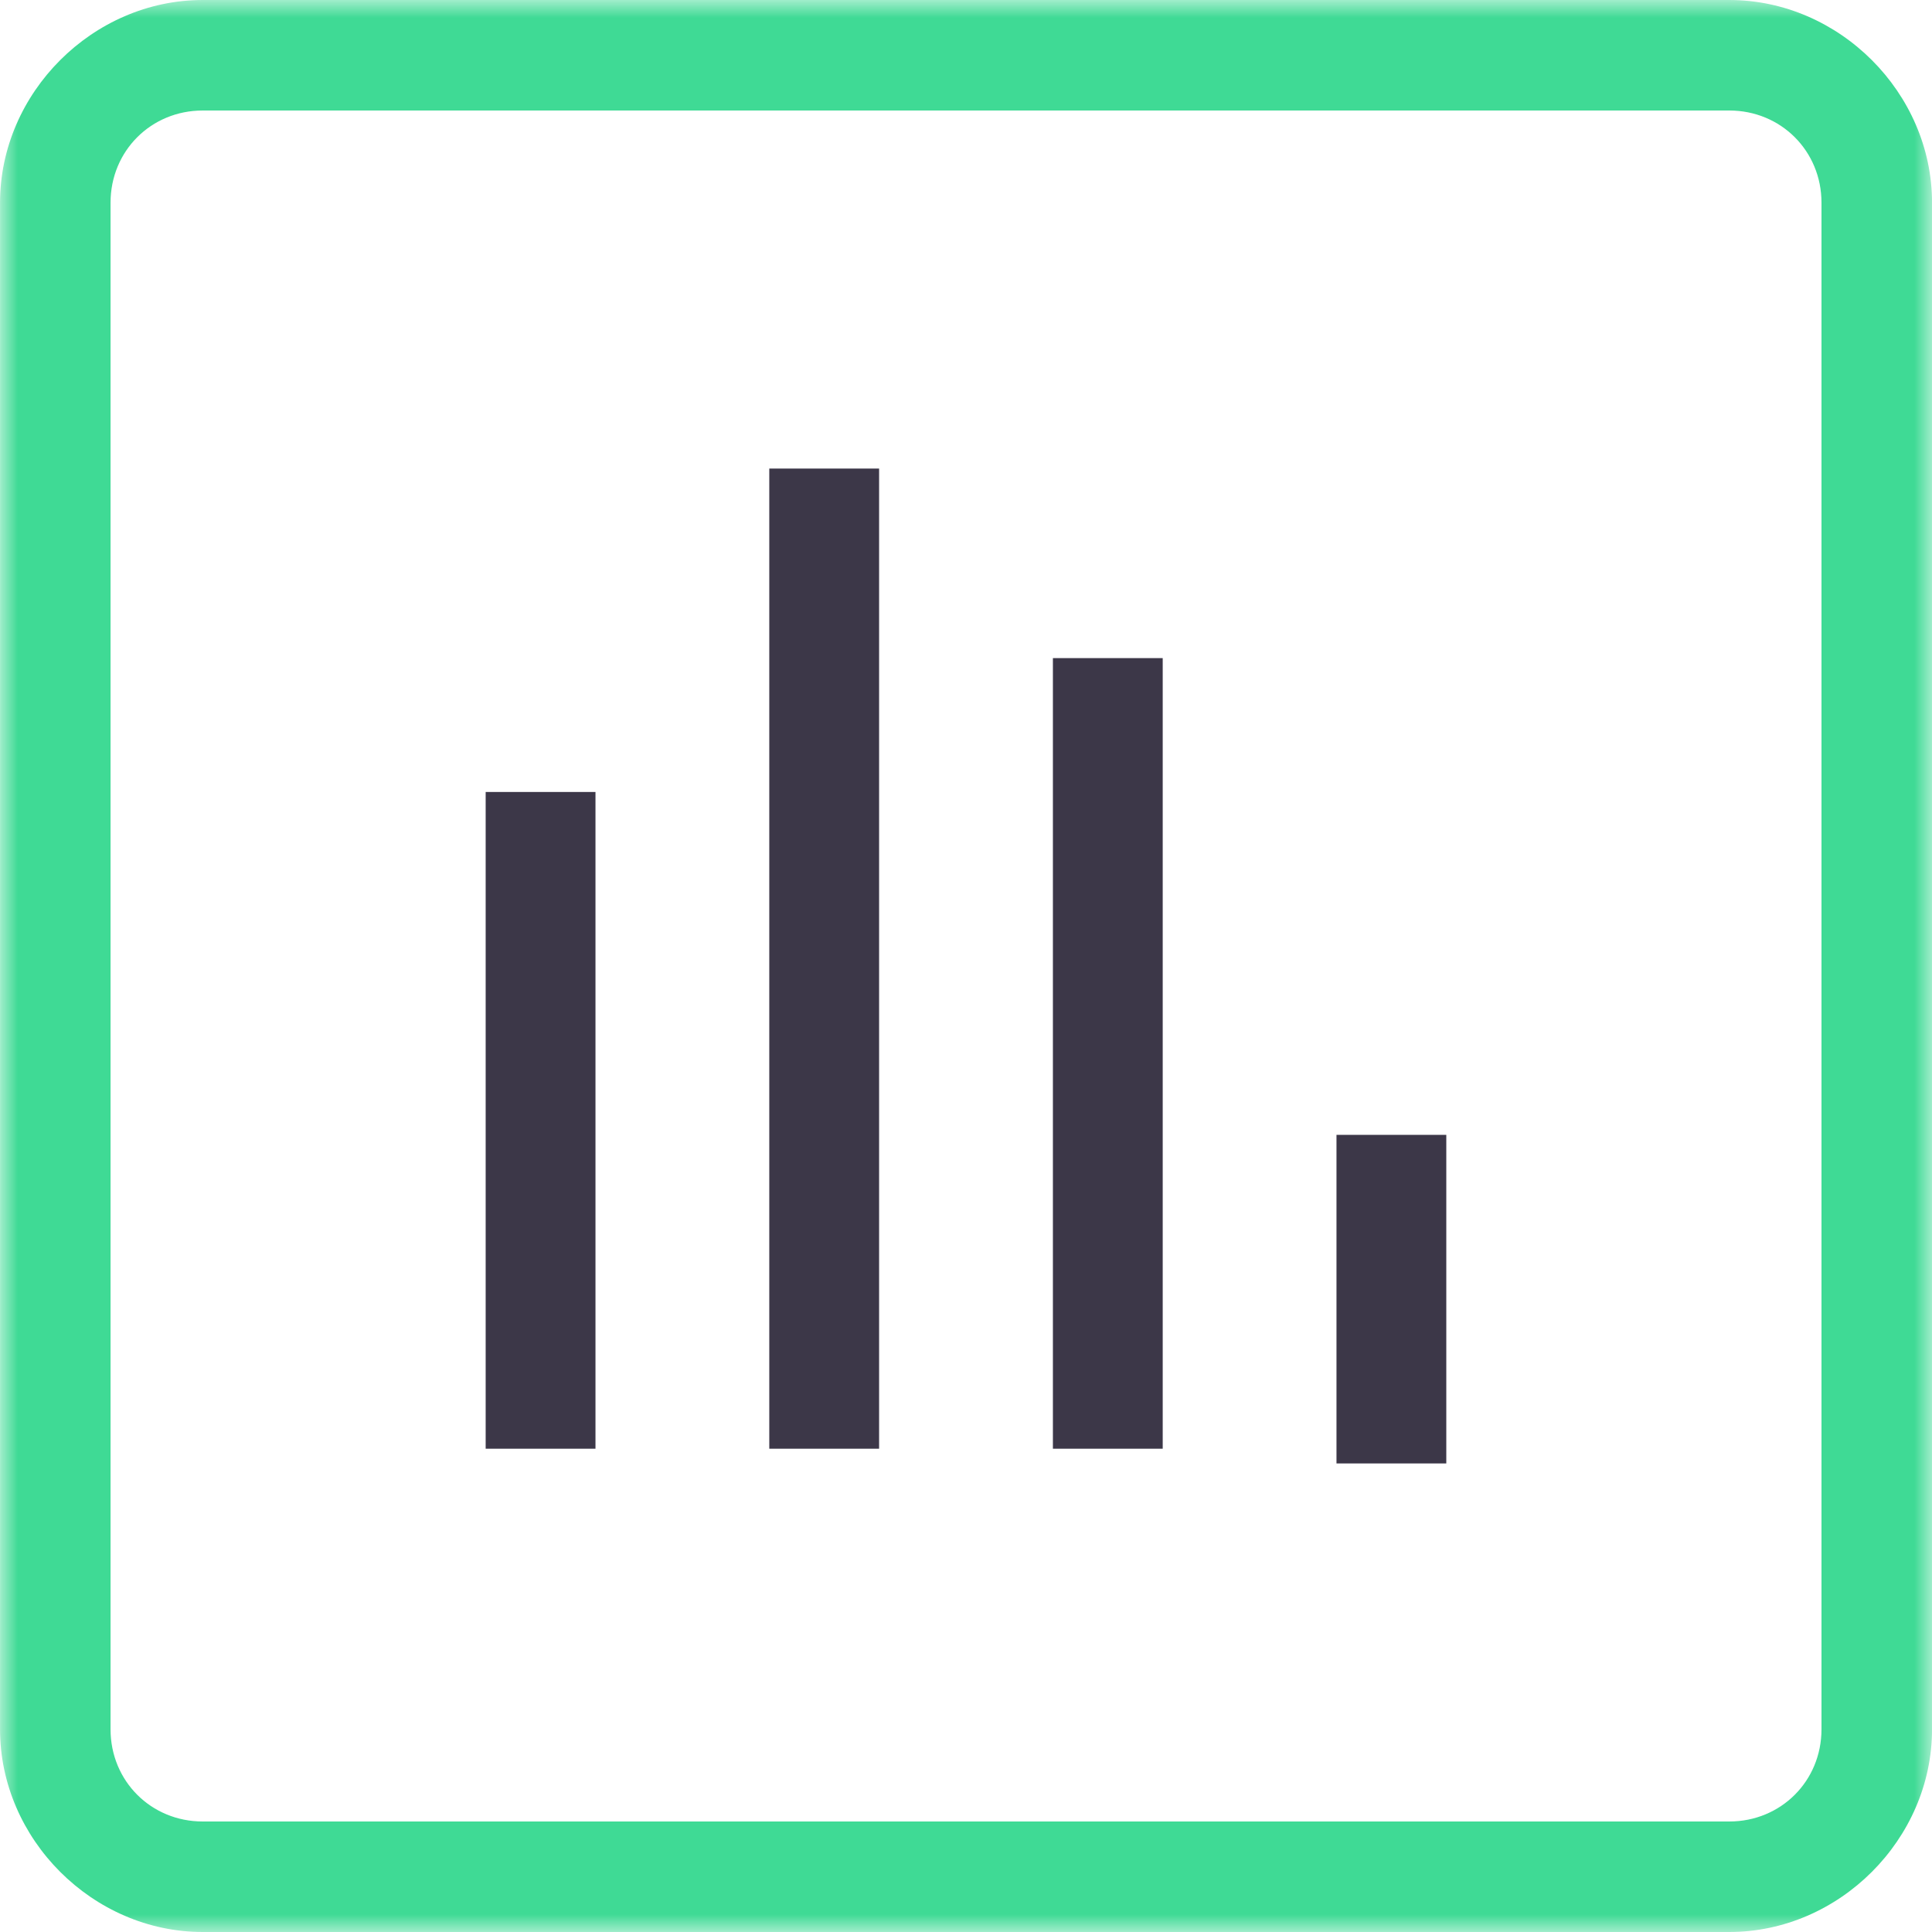 <?xml version="1.0" encoding="UTF-8"?>
<svg width="55px" height="55px" viewBox="0 0 55 55" version="1.1" xmlns="http://www.w3.org/2000/svg" xmlns:xlink="http://www.w3.org/1999/xlink">
    <title>Group 9</title>
    <defs>
        <polygon id="path-1" points="0.001 0 55 0 55 55 0.001 55"></polygon>
        <polygon id="path-3" points="0 55 55 55 55 0 0 0"></polygon>
    </defs>
    <g id="V01---Funktionen" stroke="none" stroke-width="1" fill="none" fill-rule="evenodd">
        <g id="Zeiterfassung" transform="translate(-1113, -477)">
            <g id="Group-9" transform="translate(1113, 477)">
                <g id="Group-3">
                    <mask id="mask-2" fill="white">
                        <use xlink:href="#path-1"></use>
                    </mask>
                    <g id="Clip-2"></g>
                    <path d="M49.23,51.854 L5.771,51.854 C4.299,51.854 3.147,50.701 3.147,49.23 L3.147,5.77 C3.147,4.299 4.299,3.146 5.771,3.146 L49.23,3.146 C50.701,3.146 51.854,4.299 51.854,5.77 L51.854,49.23 C51.854,50.701 50.701,51.854 49.23,51.854 L49.23,51.854 Z M5.771,-0 C2.643,-0 0.001,2.642 0.001,5.77 L0.001,49.23 C0.001,52.358 2.643,55 5.771,55 L49.23,55 C52.358,55 55.001,52.358 55.001,49.23 L55.001,5.77 C55.001,2.642 52.358,-0 49.23,-0 L5.771,-0 Z" id="Fill-1" fill="#3FDA95" mask="url(#mask-2)"></path>
                </g>
                <mask id="mask-4" fill="white">
                    <use xlink:href="#path-3"></use>
                </mask>
                <g id="Clip-5"></g>
                <polygon id="Fill-4" fill="#3C3748" mask="url(#mask-4)" points="13.826 41.242 16.952 41.242 16.952 22.546 13.826 22.546"></polygon>
                <polygon id="Fill-6" fill="#3C3748" mask="url(#mask-4)" points="29.974 41.242 33.1 41.242 33.1 18.735 29.974 18.735"></polygon>
                <polygon id="Fill-7" fill="#3C3748" mask="url(#mask-4)" points="38.047 41.661 41.173 41.661 41.173 32.307 38.047 32.307"></polygon>
                <polygon id="Fill-8" fill="#3C3748" mask="url(#mask-4)" points="21.9 41.242 25.026 41.242 25.026 13.339 21.9 13.339"></polygon>
            </g>
        </g>
    </g>
</svg>